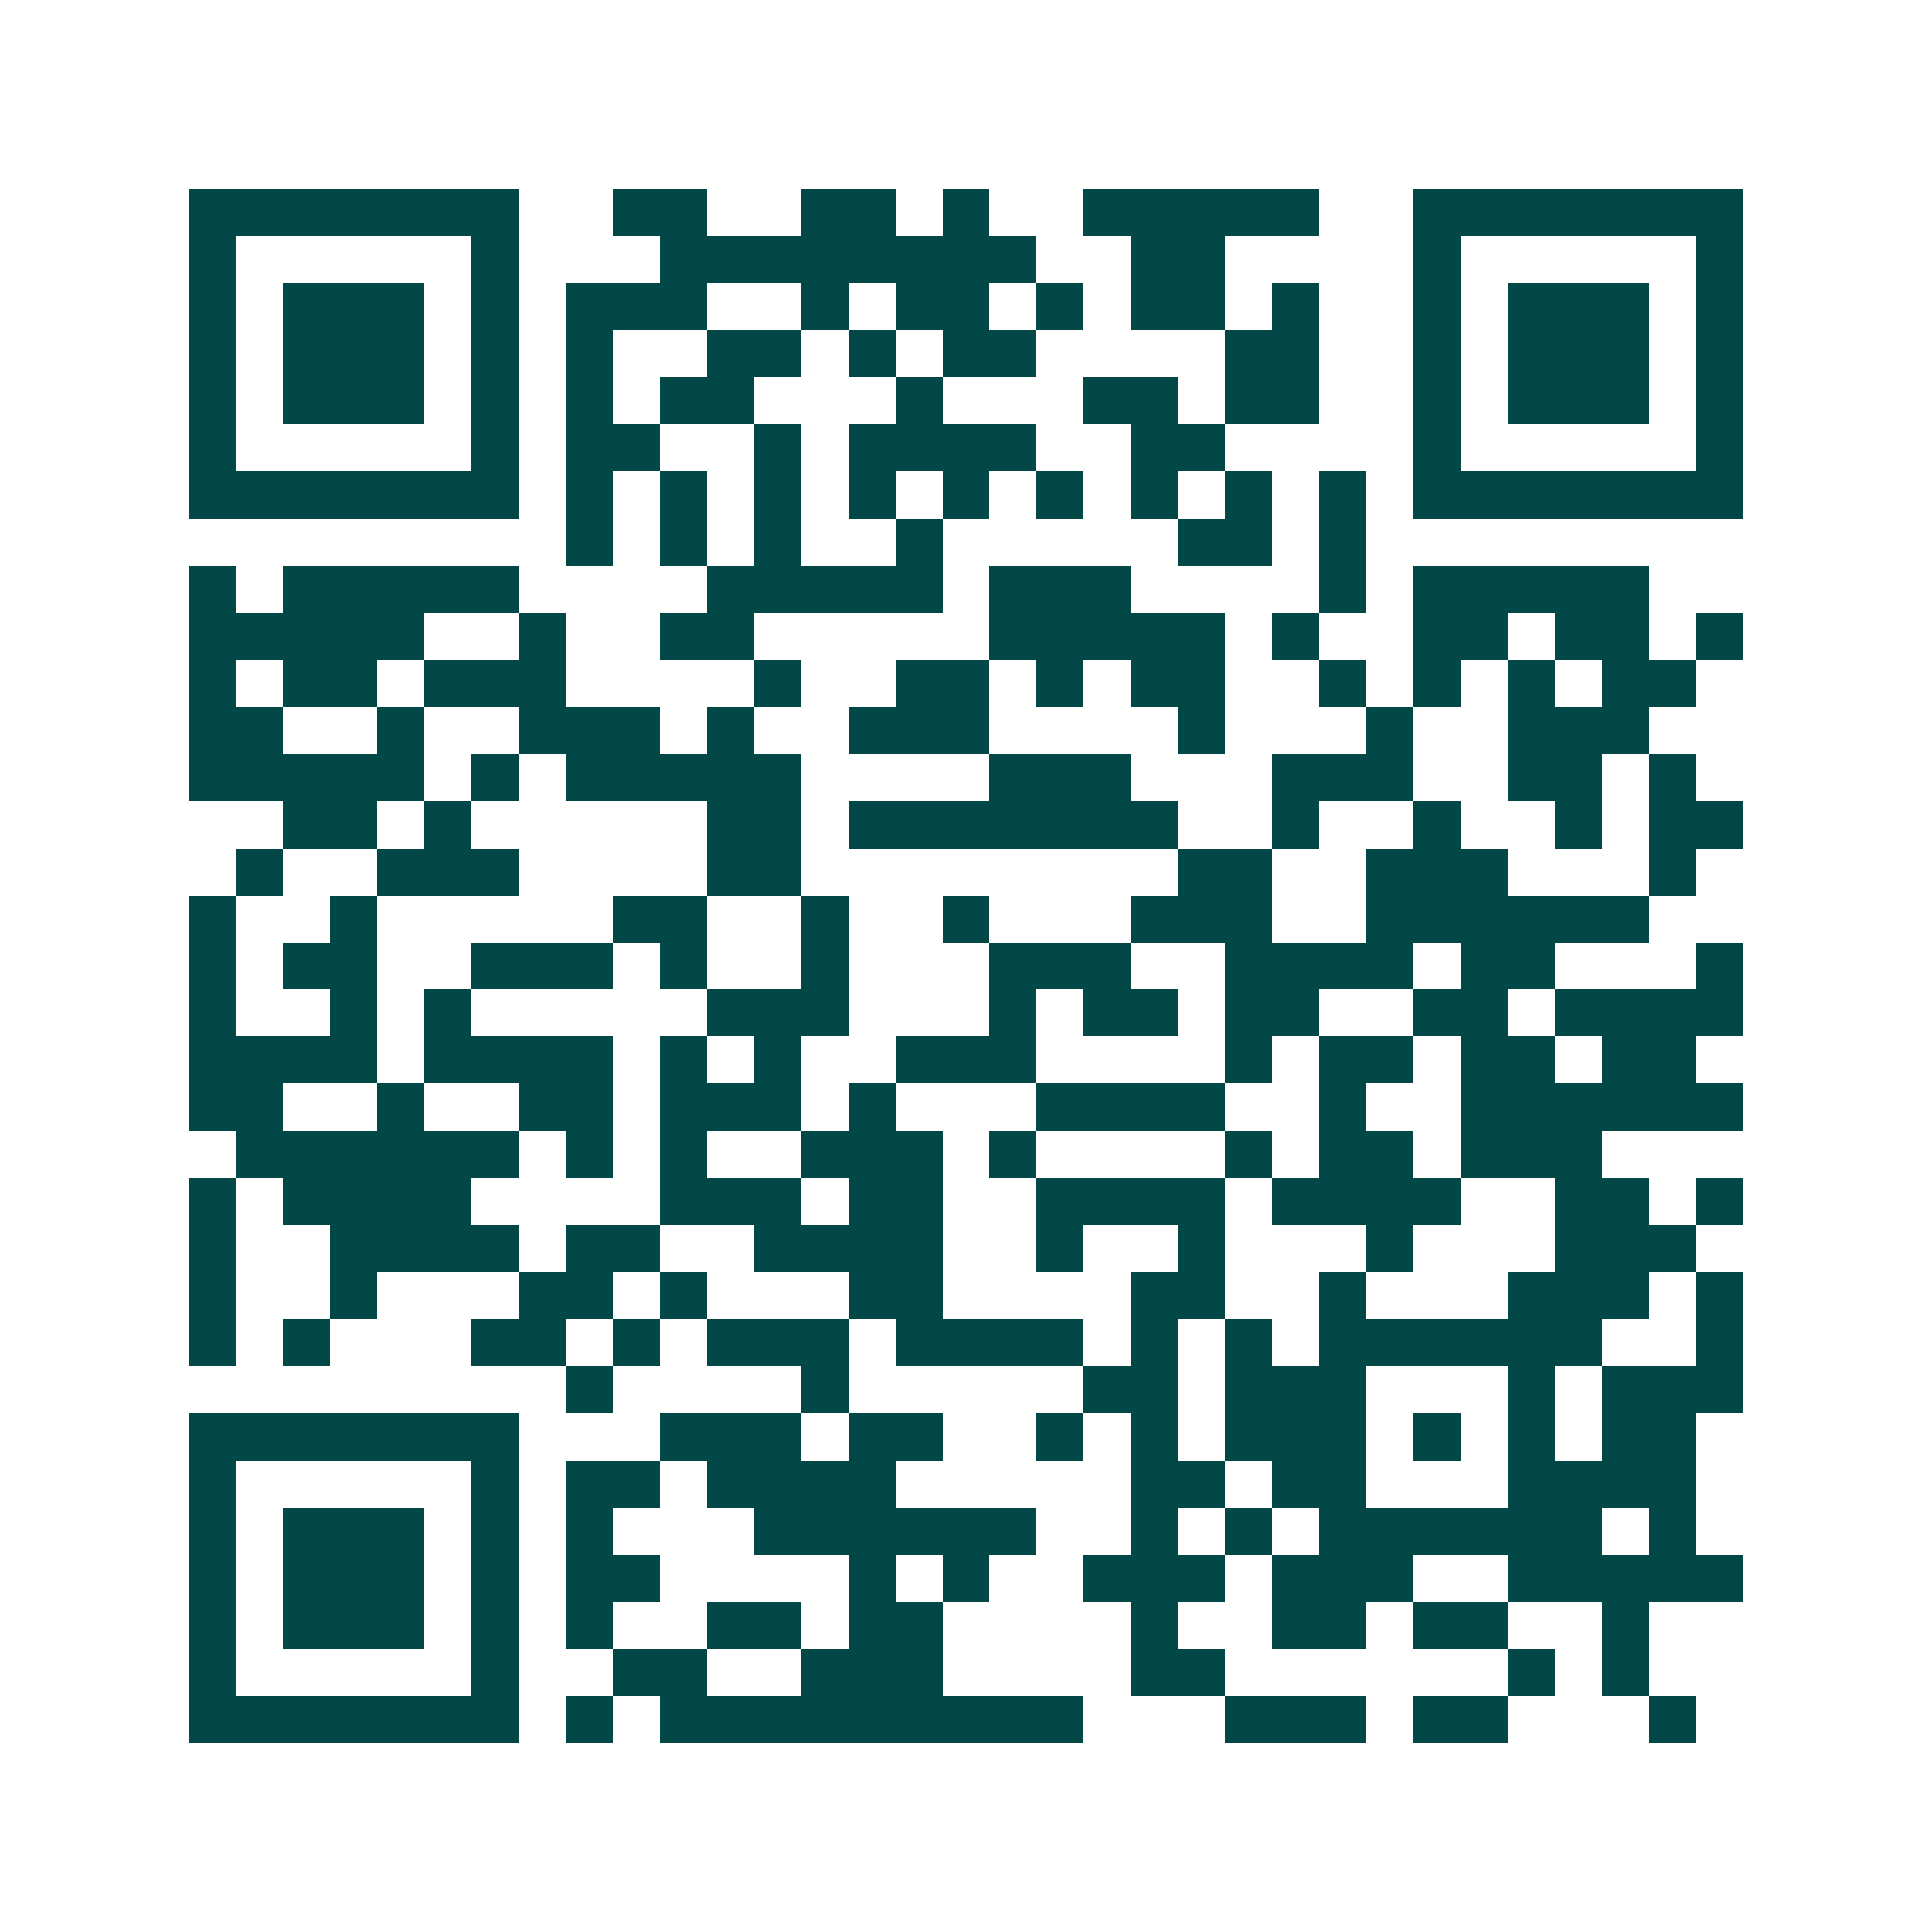<svg xmlns="http://www.w3.org/2000/svg" width="200" height="200" viewBox="0 0 41 41" shape-rendering="crispEdges"><path fill="#ffffff" d="M0 0h41v41H0z"/><path stroke="#014847" d="M4 4.5h7m2 0h2m2 0h2m1 0h1m2 0h5m2 0h7M4 5.5h1m5 0h1m3 0h8m2 0h2m4 0h1m5 0h1M4 6.5h1m1 0h3m1 0h1m1 0h3m2 0h1m1 0h2m1 0h1m1 0h2m1 0h1m2 0h1m1 0h3m1 0h1M4 7.5h1m1 0h3m1 0h1m1 0h1m2 0h2m1 0h1m1 0h2m4 0h2m2 0h1m1 0h3m1 0h1M4 8.5h1m1 0h3m1 0h1m1 0h1m1 0h2m3 0h1m3 0h2m1 0h2m2 0h1m1 0h3m1 0h1M4 9.5h1m5 0h1m1 0h2m2 0h1m1 0h4m2 0h2m4 0h1m5 0h1M4 10.5h7m1 0h1m1 0h1m1 0h1m1 0h1m1 0h1m1 0h1m1 0h1m1 0h1m1 0h1m1 0h7M12 11.5h1m1 0h1m1 0h1m2 0h1m5 0h2m1 0h1M4 12.5h1m1 0h5m4 0h5m1 0h3m4 0h1m1 0h5M4 13.5h5m2 0h1m2 0h2m5 0h5m1 0h1m2 0h2m1 0h2m1 0h1M4 14.5h1m1 0h2m1 0h3m4 0h1m2 0h2m1 0h1m1 0h2m2 0h1m1 0h1m1 0h1m1 0h2M4 15.5h2m2 0h1m2 0h3m1 0h1m2 0h3m4 0h1m3 0h1m2 0h3M4 16.5h5m1 0h1m1 0h5m4 0h3m3 0h3m2 0h2m1 0h1M6 17.5h2m1 0h1m5 0h2m1 0h7m2 0h1m2 0h1m2 0h1m1 0h2M5 18.5h1m2 0h3m4 0h2m8 0h2m2 0h3m3 0h1M4 19.5h1m2 0h1m5 0h2m2 0h1m2 0h1m3 0h3m2 0h6M4 20.5h1m1 0h2m2 0h3m1 0h1m2 0h1m3 0h3m2 0h4m1 0h2m3 0h1M4 21.5h1m2 0h1m1 0h1m5 0h3m3 0h1m1 0h2m1 0h2m2 0h2m1 0h4M4 22.5h4m1 0h4m1 0h1m1 0h1m2 0h3m4 0h1m1 0h2m1 0h2m1 0h2M4 23.5h2m2 0h1m2 0h2m1 0h3m1 0h1m3 0h4m2 0h1m2 0h6M5 24.5h6m1 0h1m1 0h1m2 0h3m1 0h1m4 0h1m1 0h2m1 0h3M4 25.5h1m1 0h4m4 0h3m1 0h2m2 0h4m1 0h4m2 0h2m1 0h1M4 26.5h1m2 0h4m1 0h2m2 0h4m2 0h1m2 0h1m3 0h1m3 0h3M4 27.5h1m2 0h1m3 0h2m1 0h1m3 0h2m4 0h2m2 0h1m3 0h3m1 0h1M4 28.5h1m1 0h1m3 0h2m1 0h1m1 0h3m1 0h4m1 0h1m1 0h1m1 0h6m2 0h1M12 29.5h1m4 0h1m5 0h2m1 0h3m3 0h1m1 0h3M4 30.5h7m3 0h3m1 0h2m2 0h1m1 0h1m1 0h3m1 0h1m1 0h1m1 0h2M4 31.5h1m5 0h1m1 0h2m1 0h4m5 0h2m1 0h2m3 0h4M4 32.5h1m1 0h3m1 0h1m1 0h1m3 0h6m2 0h1m1 0h1m1 0h6m1 0h1M4 33.5h1m1 0h3m1 0h1m1 0h2m4 0h1m1 0h1m2 0h3m1 0h3m2 0h5M4 34.5h1m1 0h3m1 0h1m1 0h1m2 0h2m1 0h2m4 0h1m2 0h2m1 0h2m2 0h1M4 35.5h1m5 0h1m2 0h2m2 0h3m4 0h2m6 0h1m1 0h1M4 36.5h7m1 0h1m1 0h9m3 0h3m1 0h2m3 0h1"/></svg>
